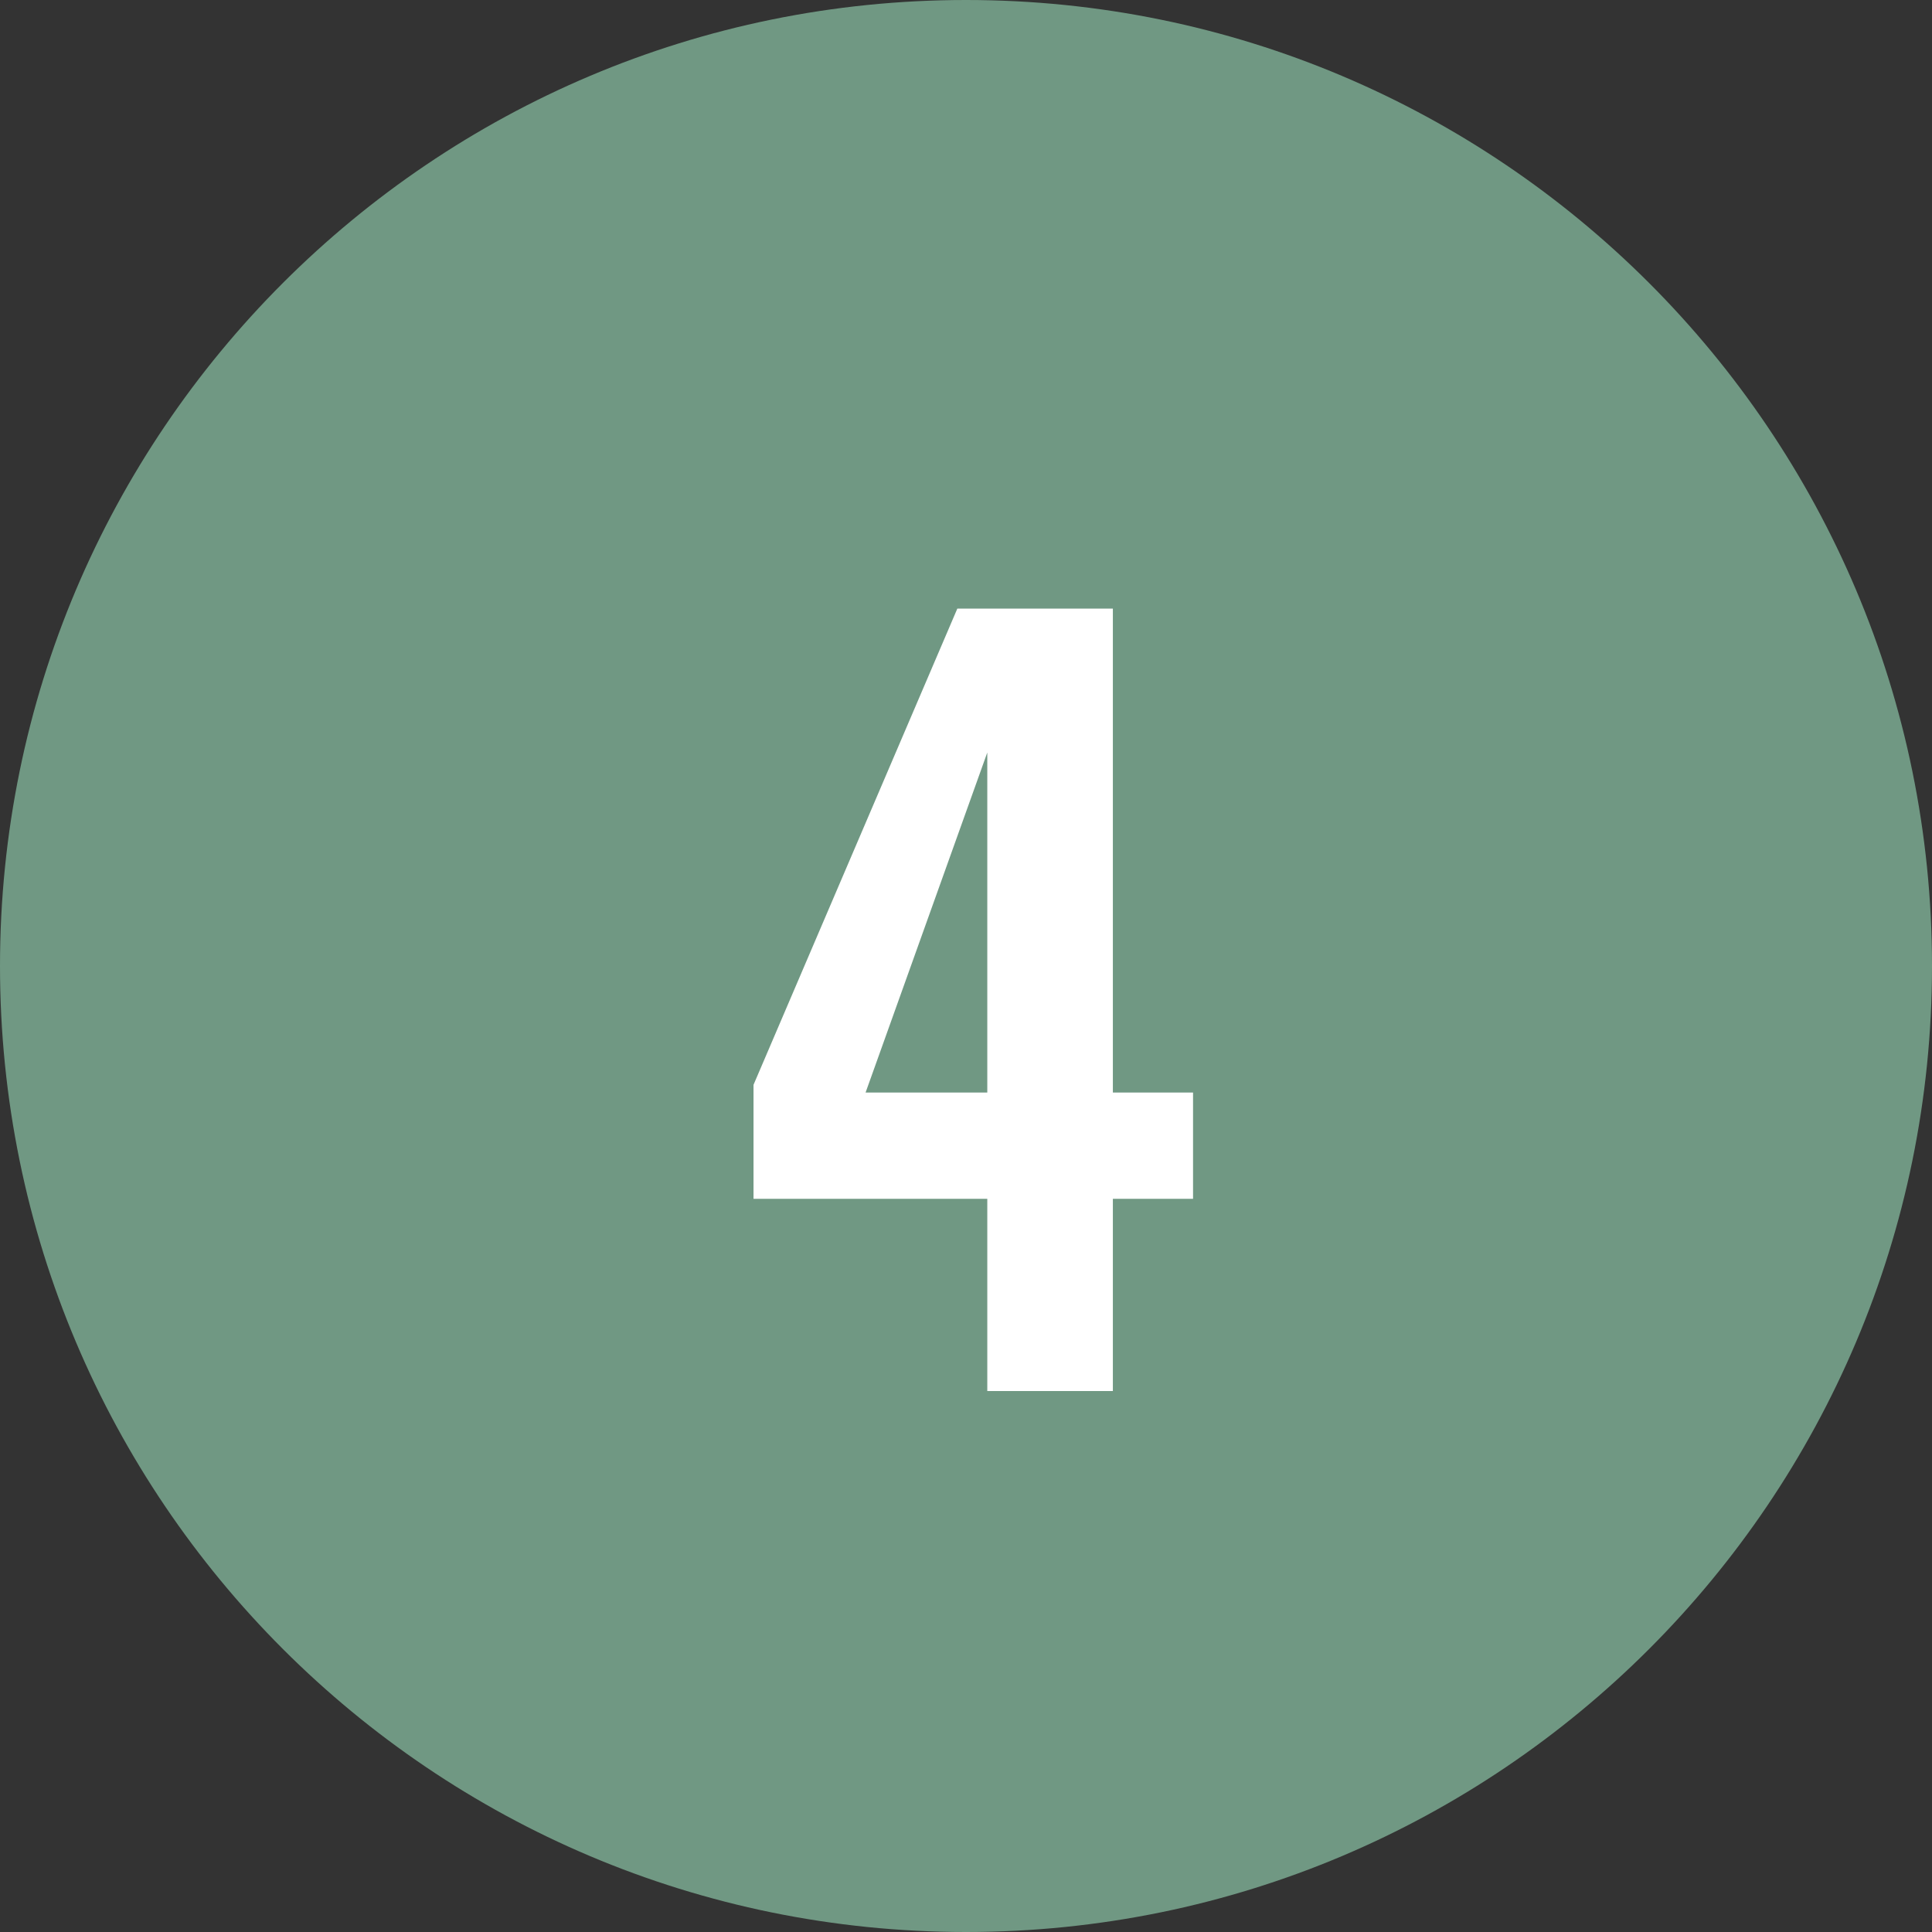 <svg width="100" height="100" viewBox="0 0 100 100" fill="none" xmlns="http://www.w3.org/2000/svg">
<rect x="0" y="0" width="100" height="100" fill="#333333" stroke="none"/>
<path d="M100 50C100 77.614 77.614 100 50 100C22.386 100 0 77.614 0 50C0 22.386 22.386 0 50 0C77.614 0 100 22.386 100 50Z" fill="#709883"/>
<path d="M51.102 72V62.05H39.002V56.15L49.552 31.5H57.602V56.55H61.752V62.05H57.602V72H51.102ZM44.802 56.55H51.102V38.95L44.802 56.55Z" fill="white"/>
</svg>
